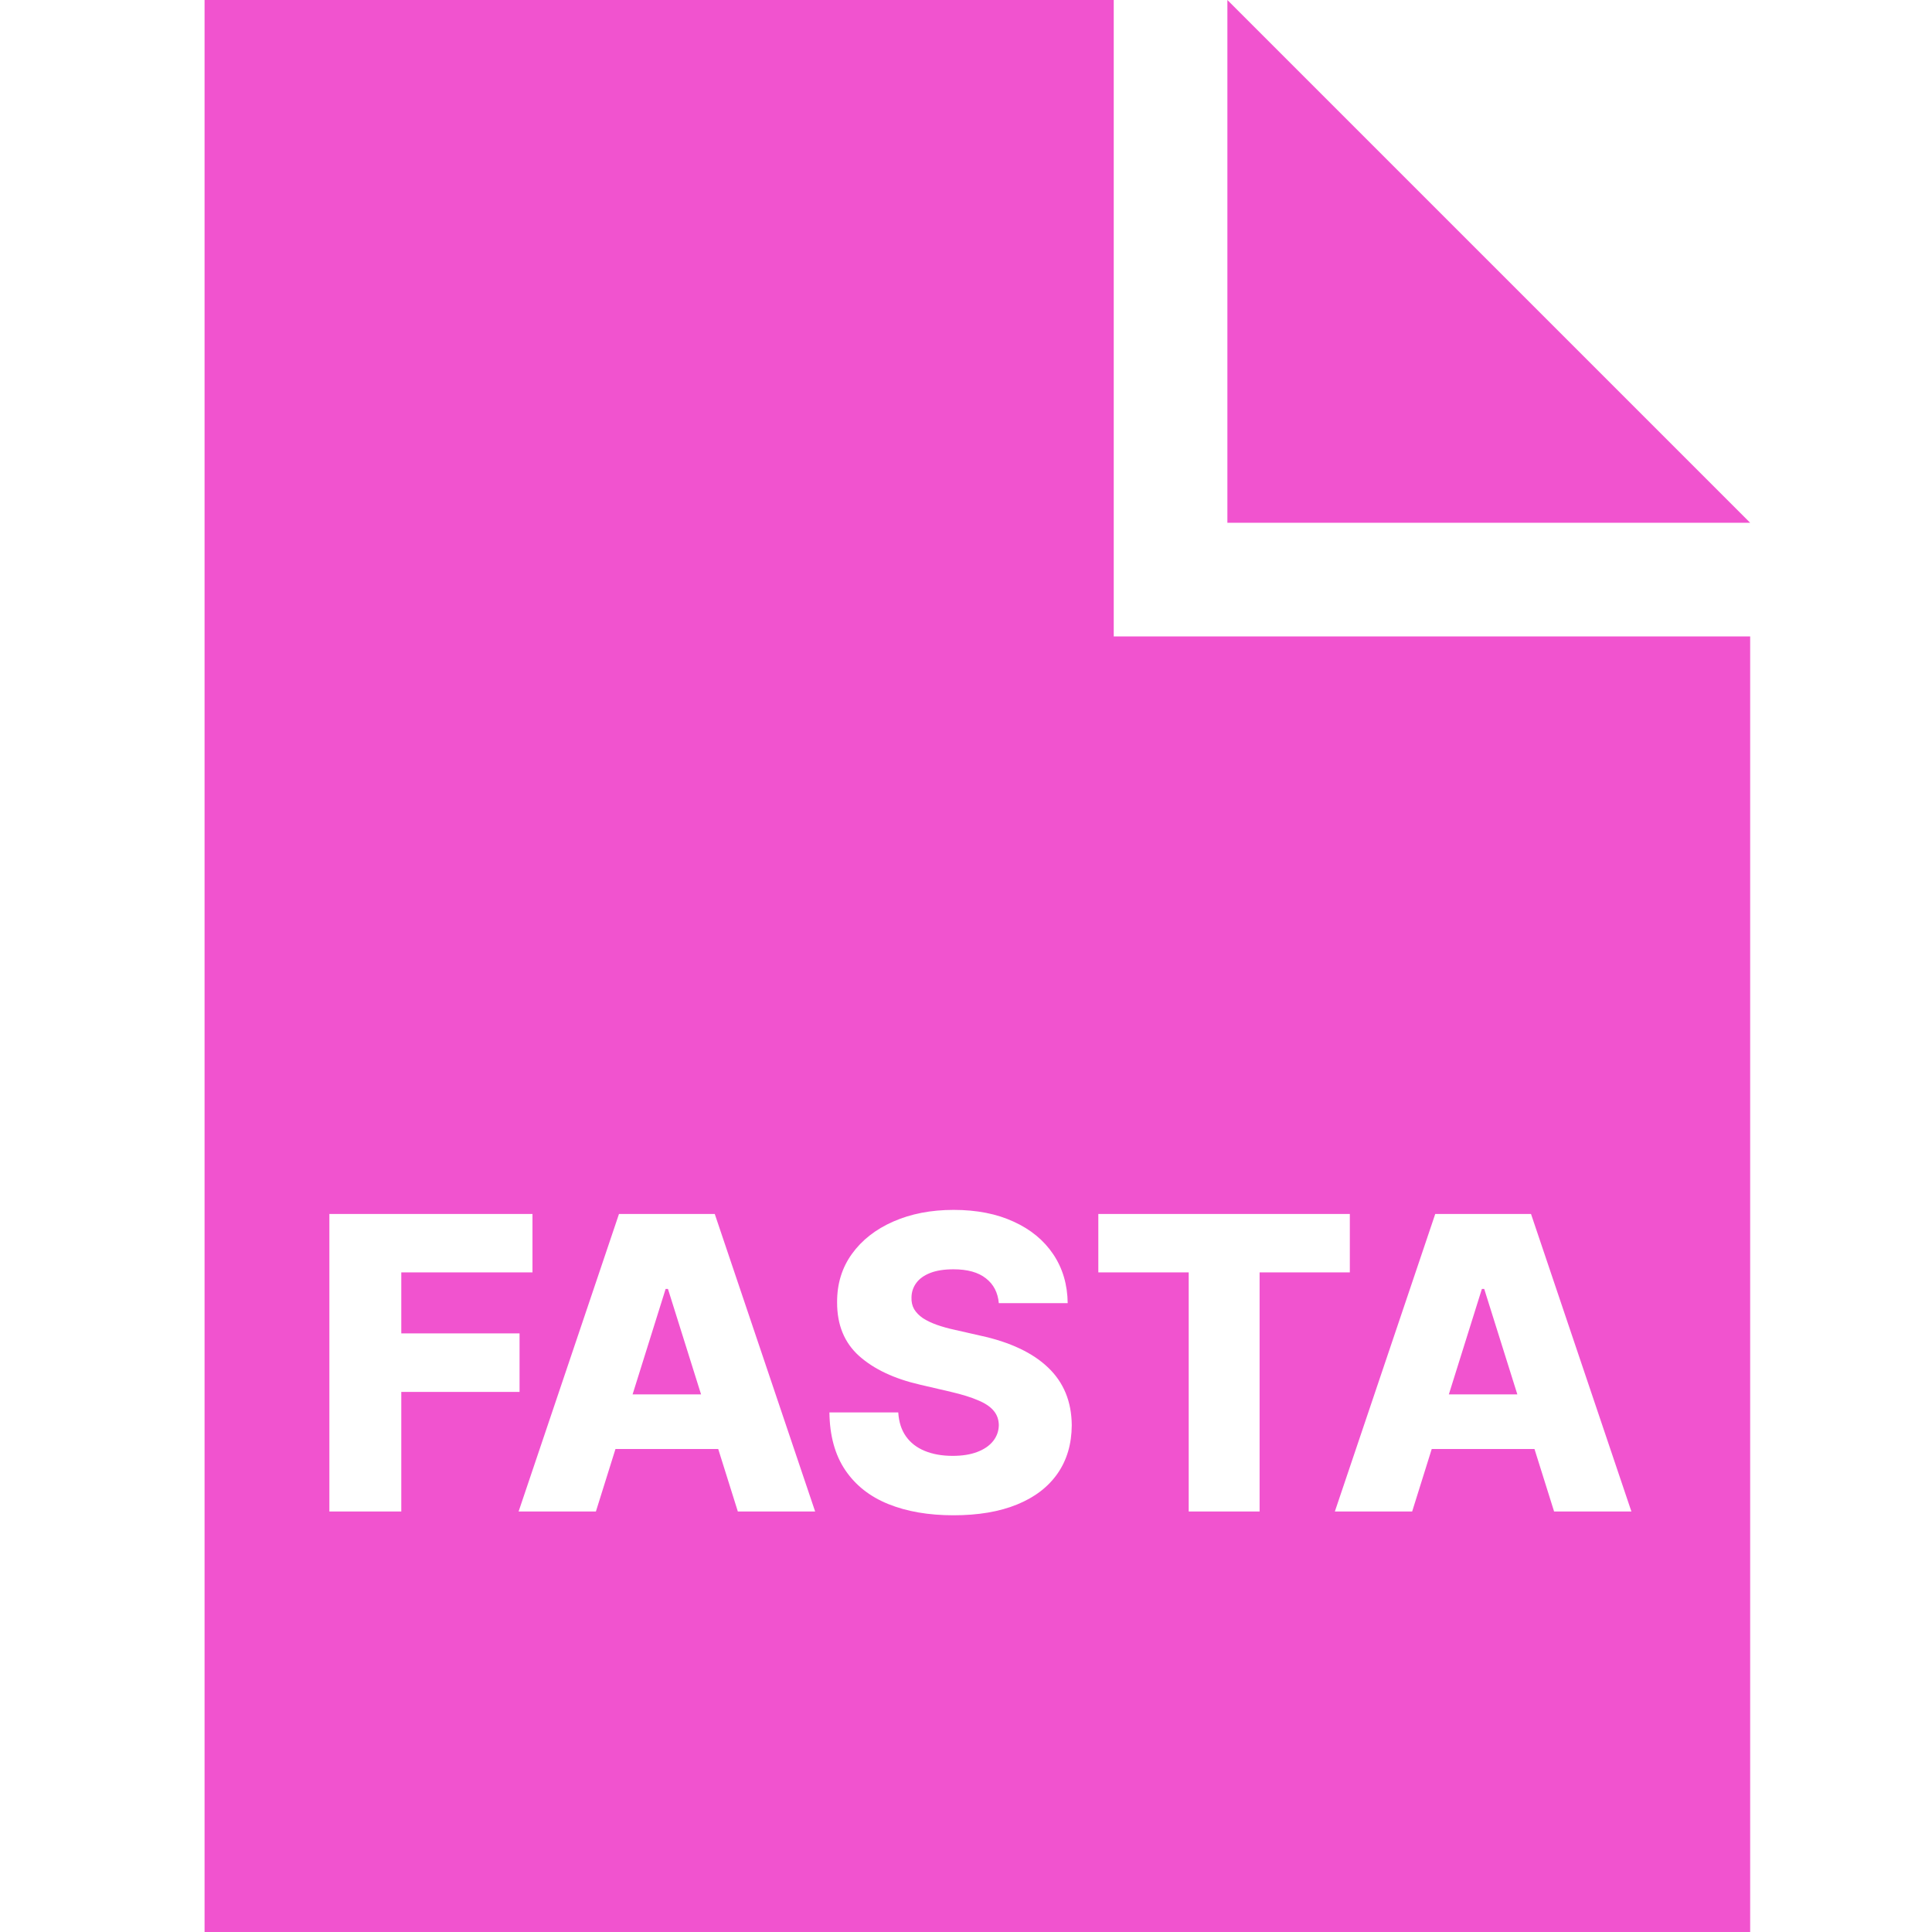 <svg width="85" height="85" viewBox="0 0 85 85" fill="none" xmlns="http://www.w3.org/2000/svg">
<path fill-rule="evenodd" clip-rule="evenodd" d="M49 0H9V85H77V28H49V0ZM54 23V0L77 23H54ZM14.491 53.409V66.5H17.655V61.239H22.858V58.663H17.655V55.979H23.427V53.409H14.491ZM22.816 66.5H26.217L27.078 63.751H31.599L32.462 66.5H35.863L31.446 53.409H27.233L22.816 66.5ZM30.844 61.348L29.387 56.707H29.285L27.831 61.348H30.844ZM43.375 56.241C43.712 56.501 43.901 56.865 43.944 57.334H46.974C46.965 56.52 46.754 55.804 46.341 55.186C45.927 54.568 45.346 54.089 44.596 53.748C43.85 53.403 42.97 53.23 41.956 53.23C40.963 53.23 40.079 53.401 39.303 53.742C38.528 54.082 37.92 54.557 37.481 55.167C37.042 55.776 36.825 56.486 36.829 57.295C36.825 58.288 37.149 59.077 37.801 59.66C38.453 60.24 39.346 60.66 40.479 60.92L41.847 61.239C42.324 61.35 42.716 61.472 43.023 61.604C43.334 61.731 43.565 61.885 43.714 62.064C43.863 62.239 43.94 62.45 43.944 62.697C43.94 62.961 43.856 63.195 43.694 63.4C43.532 63.604 43.3 63.764 42.998 63.879C42.699 63.994 42.337 64.052 41.911 64.052C41.447 64.052 41.038 63.979 40.684 63.834C40.334 63.69 40.059 63.477 39.859 63.195C39.659 62.914 39.546 62.562 39.52 62.141H36.491C36.503 63.163 36.736 64.009 37.187 64.678C37.639 65.347 38.272 65.846 39.086 66.174C39.9 66.502 40.854 66.666 41.949 66.666C43.04 66.666 43.971 66.508 44.743 66.193C45.518 65.878 46.113 65.424 46.526 64.832C46.94 64.239 47.148 63.53 47.153 62.703C47.148 62.179 47.059 61.706 46.884 61.284C46.709 60.862 46.452 60.489 46.111 60.166C45.774 59.842 45.356 59.562 44.858 59.328C44.364 59.094 43.792 58.906 43.145 58.766L42.02 58.51C41.721 58.446 41.453 58.371 41.214 58.286C40.976 58.201 40.771 58.103 40.601 57.992C40.434 57.877 40.307 57.745 40.217 57.596C40.132 57.447 40.094 57.274 40.102 57.078C40.106 56.84 40.177 56.629 40.313 56.445C40.449 56.258 40.654 56.111 40.927 56.004C41.199 55.898 41.54 55.844 41.949 55.844C42.567 55.844 43.042 55.977 43.375 56.241ZM48.322 53.409V55.979H52.298V66.5H55.417V55.979H59.387V53.409H48.322ZM58.728 66.5H62.129L62.99 63.751H67.511L68.374 66.5H71.775L67.358 53.409H63.145L58.728 66.5ZM66.757 61.348L65.299 56.707H65.197L63.743 61.348H66.757Z" fill="#F153CF"/>
</svg>
